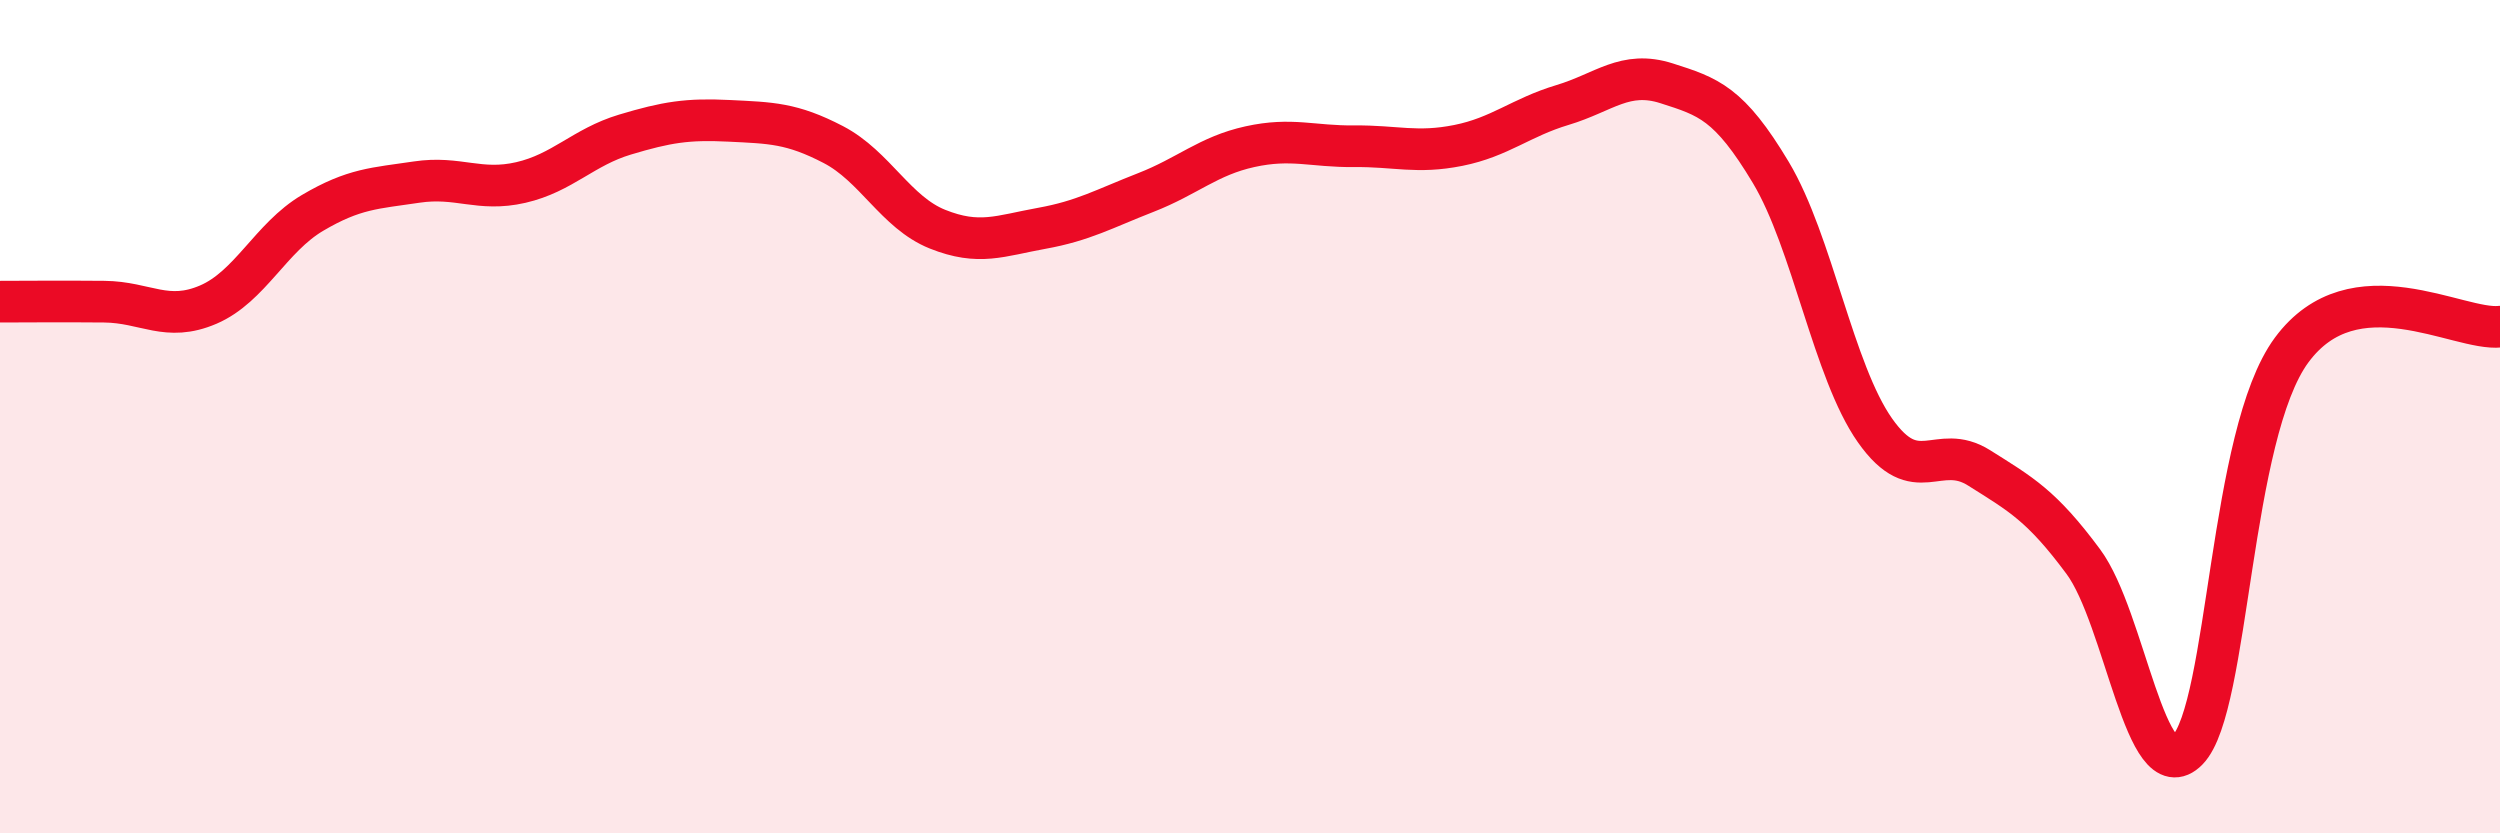 
    <svg width="60" height="20" viewBox="0 0 60 20" xmlns="http://www.w3.org/2000/svg">
      <path
        d="M 0,7.24 C 0.5,7.24 1.5,7.23 2.5,7.24 C 3.5,7.25 4,7.74 5,7.31 C 6,6.88 6.5,5.7 7.5,5.11 C 8.5,4.52 9,4.52 10,4.37 C 11,4.22 11.5,4.61 12.5,4.38 C 13.5,4.15 14,3.53 15,3.23 C 16,2.93 16.5,2.85 17.5,2.9 C 18.5,2.95 19,2.95 20,3.47 C 21,3.99 21.5,5.1 22.5,5.5 C 23.5,5.9 24,5.66 25,5.48 C 26,5.3 26.5,5.01 27.5,4.62 C 28.5,4.23 29,3.74 30,3.52 C 31,3.3 31.5,3.52 32.5,3.51 C 33.5,3.5 34,3.69 35,3.49 C 36,3.29 36.5,2.82 37.5,2.52 C 38.5,2.22 39,1.68 40,2 C 41,2.32 41.5,2.47 42.5,4.14 C 43.5,5.81 44,8.91 45,10.33 C 46,11.75 46.5,10.6 47.5,11.23 C 48.5,11.86 49,12.13 50,13.48 C 51,14.83 51.5,19.02 52.5,18 C 53.5,16.98 53.5,10.43 55,8.4 C 56.5,6.37 59,7.95 60,7.84L60 20L0 20Z"
        fill="#EB0A25"
        opacity="0.1"
        stroke-linecap="round"
        stroke-linejoin="round"
      />
      <path
        d="M 0,7.24 C 0.5,7.24 1.5,7.23 2.5,7.24 C 3.5,7.25 4,7.74 5,7.31 C 6,6.88 6.5,5.7 7.5,5.11 C 8.5,4.52 9,4.52 10,4.37 C 11,4.22 11.5,4.61 12.5,4.38 C 13.5,4.15 14,3.53 15,3.23 C 16,2.93 16.5,2.85 17.5,2.9 C 18.5,2.95 19,2.95 20,3.47 C 21,3.99 21.5,5.1 22.5,5.5 C 23.5,5.9 24,5.66 25,5.48 C 26,5.3 26.5,5.01 27.5,4.62 C 28.5,4.23 29,3.74 30,3.52 C 31,3.3 31.5,3.52 32.5,3.51 C 33.5,3.5 34,3.69 35,3.49 C 36,3.29 36.5,2.82 37.5,2.52 C 38.5,2.22 39,1.68 40,2 C 41,2.32 41.5,2.47 42.5,4.14 C 43.5,5.81 44,8.91 45,10.33 C 46,11.75 46.5,10.6 47.5,11.23 C 48.5,11.86 49,12.13 50,13.48 C 51,14.83 51.5,19.02 52.5,18 C 53.5,16.98 53.5,10.43 55,8.4 C 56.5,6.37 59,7.95 60,7.84"
        stroke="#EB0A25"
        stroke-width="1"
        fill="none"
        stroke-linecap="round"
        stroke-linejoin="round"
      />
    </svg>
  